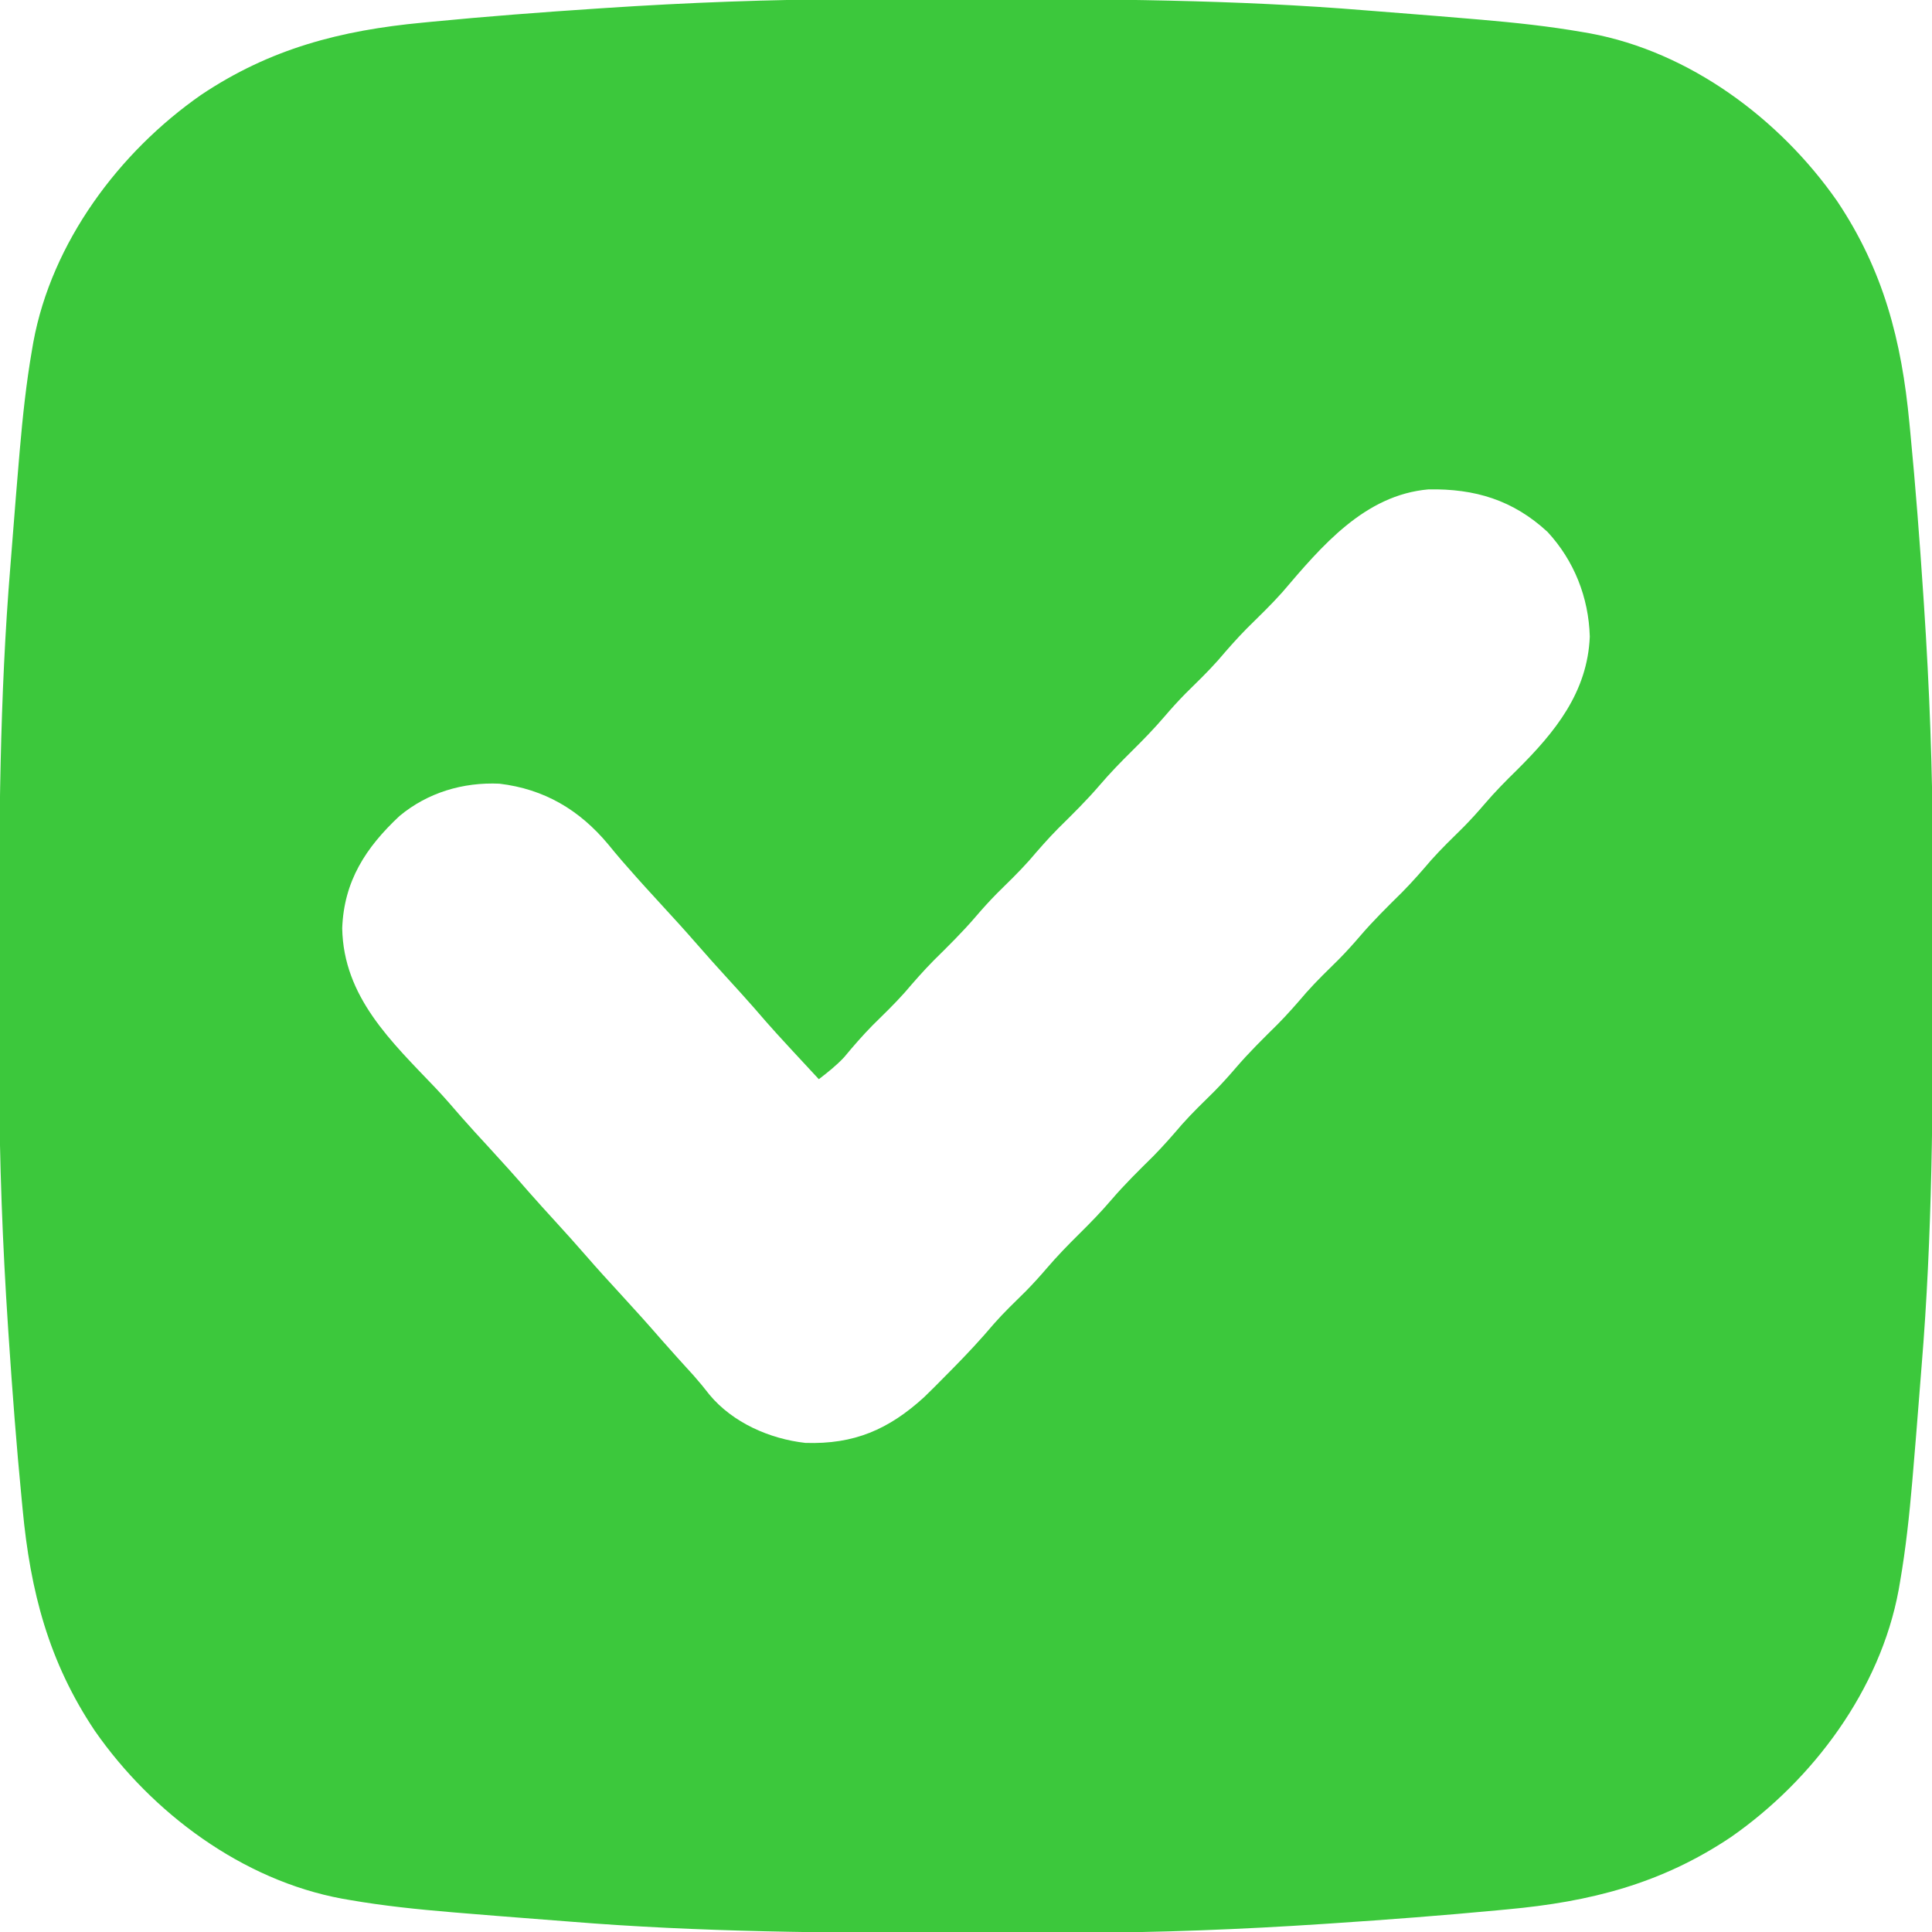 <?xml version="1.0" encoding="UTF-8"?>
<svg version="1.1" xmlns="http://www.w3.org/2000/svg" width="512" height="512">
<path d="M0 0 C2.239 -0.007 4.479 -0.014 6.718 -0.021 C13.833 -0.04 20.948 -0.045 28.062 -0.047 C29.273 -0.047 30.483 -0.048 31.73 -0.049 C66.62 -0.061 101.375 0.088 136.167 2.966 C139.222 3.216 142.279 3.454 145.335 3.689 C151.538 4.17 157.738 4.677 163.938 5.203 C165.312 5.319 165.312 5.319 166.713 5.438 C175.653 6.212 184.523 7.152 193.367 8.688 C194.04 8.804 194.713 8.92 195.406 9.04 C221.784 13.904 245.73 31.691 260.917 53.494 C273.194 71.817 278.017 90.507 280.062 112.203 C280.145 113.053 280.228 113.903 280.313 114.778 C281.703 129.09 282.795 143.419 283.75 157.766 C283.841 159.128 283.841 159.128 283.934 160.518 C285.377 182.391 286.223 204.22 286.266 226.141 C286.273 228.38 286.28 230.62 286.287 232.859 C286.306 239.974 286.311 247.088 286.312 254.203 C286.313 256.019 286.313 256.019 286.314 257.871 C286.326 292.76 286.178 327.515 283.3 362.307 C283.049 365.363 282.812 368.419 282.576 371.476 C282.095 377.679 281.589 383.879 281.062 390.078 C280.985 390.994 280.907 391.91 280.828 392.854 C280.054 401.793 279.113 410.664 277.578 419.508 C277.462 420.181 277.345 420.854 277.225 421.547 C272.361 447.925 254.574 471.871 232.771 487.058 C214.272 499.452 195.462 504.197 173.562 506.203 C172.689 506.286 171.816 506.369 170.916 506.454 C156.439 507.824 141.946 508.923 127.438 509.891 C126.078 509.982 126.078 509.982 124.69 510.074 C102.983 511.51 81.318 512.363 59.562 512.406 C57.368 512.413 55.173 512.42 52.979 512.427 C46.007 512.447 39.035 512.452 32.062 512.453 C30.282 512.454 30.282 512.454 28.466 512.455 C-6.104 512.467 -40.524 512.256 -74.999 509.441 C-78.104 509.19 -81.211 508.952 -84.317 508.717 C-90.651 508.235 -96.982 507.728 -103.312 507.203 C-104.252 507.126 -105.192 507.048 -106.16 506.968 C-115.254 506.202 -124.279 505.282 -133.273 503.719 C-133.944 503.602 -134.615 503.486 -135.307 503.366 C-161.674 498.484 -185.608 480.711 -200.792 458.912 C-213.069 440.589 -217.892 421.899 -219.938 400.203 C-220.02 399.353 -220.103 398.504 -220.188 397.628 C-221.578 383.316 -222.67 368.988 -223.625 354.641 C-223.686 353.732 -223.746 352.824 -223.809 351.888 C-225.252 330.015 -226.098 308.187 -226.141 286.266 C-226.148 284.026 -226.155 281.787 -226.162 279.547 C-226.181 272.432 -226.186 265.318 -226.188 258.203 C-226.188 256.993 -226.189 255.782 -226.189 254.535 C-226.201 219.646 -226.053 184.891 -223.175 150.099 C-222.924 147.043 -222.687 143.987 -222.451 140.93 C-221.97 134.727 -221.464 128.527 -220.938 122.328 C-220.86 121.412 -220.782 120.496 -220.703 119.552 C-219.929 110.613 -218.988 101.742 -217.453 92.898 C-217.337 92.226 -217.22 91.553 -217.1 90.859 C-212.236 64.481 -194.449 40.535 -172.646 25.348 C-154.323 13.072 -135.634 8.248 -113.938 6.203 C-113.088 6.12 -112.238 6.038 -111.363 5.952 C-97.051 4.562 -82.722 3.47 -68.375 2.516 C-67.467 2.455 -66.558 2.394 -65.622 2.332 C-43.75 0.889 -21.921 0.043 0 0 Z M113.871 157.176 C110.888 160.519 107.659 163.614 104.473 166.762 C101.794 169.475 99.316 172.311 96.84 175.207 C94.112 178.271 91.166 181.108 88.246 183.988 C86.283 185.98 84.442 188.016 82.625 190.141 C79.906 193.313 77.035 196.267 74.062 199.203 C71.111 202.119 68.259 205.049 65.562 208.203 C62.079 212.278 58.284 215.996 54.473 219.762 C51.794 222.475 49.316 225.311 46.84 228.207 C44.112 231.271 41.166 234.108 38.246 236.988 C36.283 238.98 34.442 241.016 32.625 243.141 C29.118 247.234 25.305 250.975 21.473 254.762 C18.794 257.475 16.316 260.311 13.84 263.207 C11.118 266.264 8.181 269.094 5.266 271.965 C2.619 274.654 0.175 277.477 -2.234 280.379 C-4.289 282.579 -6.556 284.368 -8.938 286.203 C-20.836 273.387 -20.836 273.387 -26.164 267.227 C-28.389 264.688 -30.663 262.197 -32.938 259.703 C-35.783 256.584 -38.609 253.456 -41.375 250.266 C-44.336 246.856 -47.379 243.525 -50.438 240.203 C-53.535 236.838 -56.618 233.463 -59.625 230.016 C-60.169 229.396 -60.713 228.776 -61.273 228.137 C-62.466 226.751 -63.636 225.345 -64.789 223.926 C-72.399 214.815 -81.712 209.304 -93.59 207.887 C-103.242 207.457 -112.591 210.238 -120.062 216.449 C-128.987 224.798 -134.785 233.664 -135.25 246.203 C-134.916 264.455 -122.205 276.253 -110.466 288.582 C-108.137 291.052 -105.921 293.611 -103.707 296.184 C-101.329 298.898 -98.882 301.549 -96.438 304.203 C-92.817 308.136 -89.248 312.105 -85.746 316.145 C-83.507 318.693 -81.223 321.197 -78.938 323.703 C-76.092 326.822 -73.266 329.951 -70.5 333.141 C-67.539 336.55 -64.496 339.881 -61.438 343.203 C-57.8 347.155 -54.209 351.139 -50.691 355.199 C-47.854 358.441 -44.949 361.622 -42.051 364.809 C-40.62 366.43 -39.244 368.101 -37.922 369.812 C-31.767 377.228 -21.948 381.531 -12.512 382.586 C0.423 383.01 9.566 379.039 18.996 370.44 C20.901 368.596 22.769 366.722 24.625 364.828 C25.282 364.165 25.939 363.501 26.616 362.818 C30.373 359 34.005 355.118 37.461 351.023 C40.116 348.006 43.019 345.239 45.879 342.418 C47.842 340.427 49.683 338.39 51.5 336.266 C54.219 333.093 57.09 330.14 60.062 327.203 C63.014 324.287 65.866 321.357 68.562 318.203 C72.046 314.128 75.841 310.41 79.652 306.645 C82.331 303.931 84.809 301.095 87.285 298.199 C90.013 295.135 92.959 292.298 95.879 289.418 C97.842 287.427 99.683 285.39 101.5 283.266 C105.007 279.173 108.82 275.431 112.652 271.645 C115.331 268.931 117.809 266.095 120.285 263.199 C123.013 260.135 125.959 257.298 128.879 254.418 C130.842 252.427 132.683 250.39 134.5 248.266 C138.007 244.173 141.82 240.431 145.652 236.645 C148.331 233.931 150.809 231.095 153.285 228.199 C156.013 225.135 158.959 222.298 161.879 219.418 C163.842 217.427 165.683 215.39 167.5 213.266 C170.19 210.121 173.04 207.22 176 204.328 C186.161 194.244 194.769 183.697 195.375 168.891 C195.072 158.521 191.231 148.789 184.176 141.164 C175.038 132.726 164.991 129.681 152.633 129.891 C135.654 131.377 124.271 144.981 113.871 157.176 Z " fill="#3CC83C" transform="translate(225.938,-0.203)"/>
</svg>
